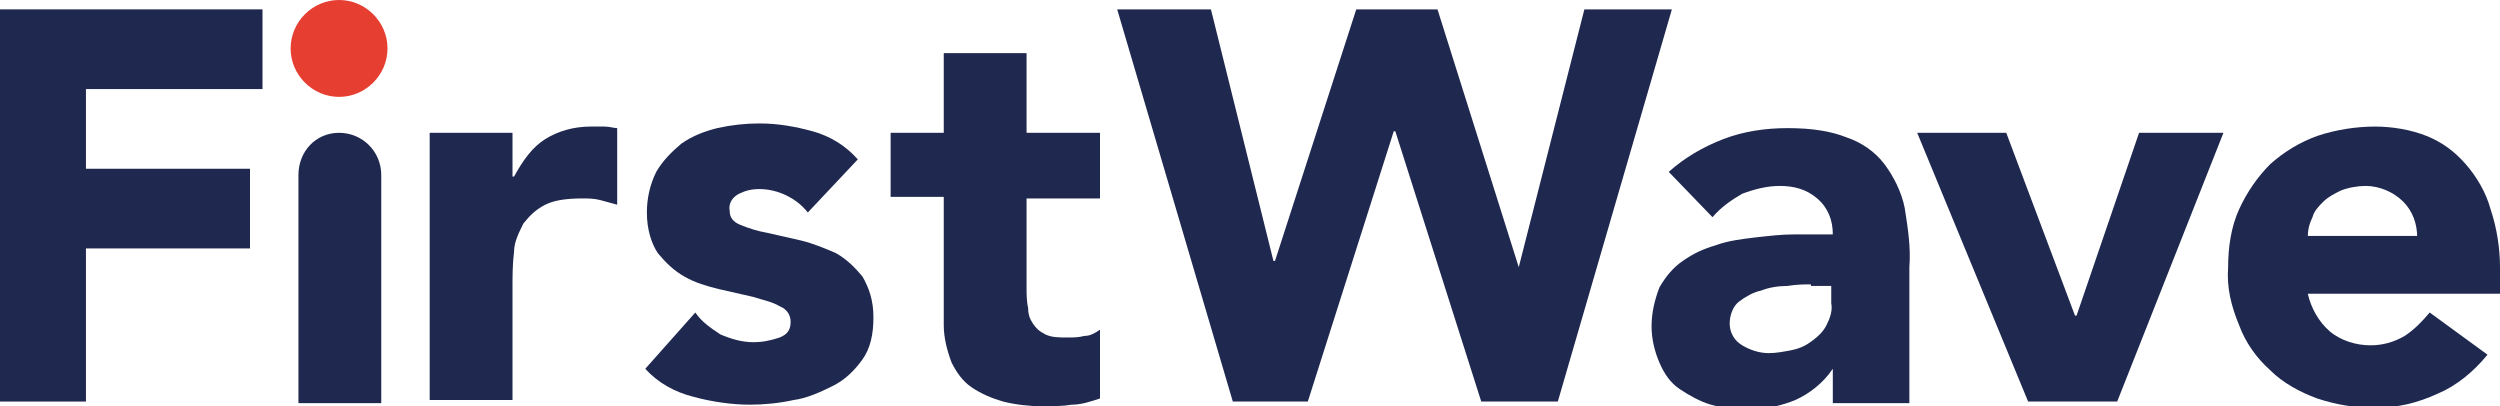 <?xml version="1.0" encoding="UTF-8"?> <svg xmlns="http://www.w3.org/2000/svg" xmlns:xlink="http://www.w3.org/1999/xlink" version="1.1" id="Layer_1" x="0px" y="0px" viewBox="0 0 160 26" style="enable-background:new 0 0 160 26;" xml:space="preserve"> <style type="text/css"> .st0{fill:#E63E31;} .st1{fill:#1F284F;} </style> <path class="st0" d="M18.6,3.1C18.6,1.4,20,0,21.7,0c1.7,0,3.1,1.4,3.1,3.1c0,1.7-1.4,3.1-3.1,3.1C20,6.2,18.6,4.8,18.6,3.1"></path> <polygon class="st1" points="0,0.6 16.8,0.6 16.8,5.7 5.5,5.7 5.5,10.8 16,10.8 16,15.9 5.5,15.9 5.5,25.7 0,25.7 "></polygon> <path class="st1" d="M21.7,8.5L21.7,8.5c1.5,0,2.7,1.2,2.7,2.7v14.6h-5.3V11.2C19.1,9.7,20.2,8.5,21.7,8.5L21.7,8.5z"></path> <path class="st1" d="M27.5,8.5h5.3v2.8h0.1c0.6-1.1,1.2-1.9,2-2.4c0.8-0.5,1.8-0.8,2.9-0.8c0.3,0,0.6,0,0.9,0c0.3,0,0.6,0.1,0.8,0.1 v4.9c-0.4-0.1-0.7-0.2-1.1-0.3c-0.4-0.1-0.8-0.1-1.1-0.1c-1,0-1.8,0.1-2.4,0.4c-0.6,0.3-1,0.7-1.4,1.2c-0.3,0.6-0.6,1.2-0.6,1.8 c-0.1,0.8-0.1,1.6-0.1,2.3v7.2h-5.3V8.5z"></path> <path class="st1" d="M51.7,13.6c-0.7-0.9-1.9-1.5-3.1-1.5c-0.5,0-0.9,0.1-1.3,0.3c-0.4,0.2-0.7,0.6-0.6,1.1c0,0.4,0.2,0.7,0.7,0.9 c0.5,0.2,1.1,0.4,1.7,0.5l2.2,0.5c0.8,0.2,1.5,0.5,2.2,0.8c0.7,0.4,1.2,0.9,1.7,1.5c0.4,0.7,0.7,1.5,0.7,2.6c0,1.1-0.2,2-0.7,2.7 c-0.5,0.7-1.1,1.3-1.9,1.7c-0.8,0.4-1.7,0.8-2.5,0.9c-0.9,0.2-1.9,0.3-2.8,0.3c-1.2,0-2.5-0.2-3.6-0.5c-1.2-0.3-2.3-0.9-3.1-1.8 l3.2-3.6c0.4,0.6,1,1,1.6,1.4c0.7,0.3,1.4,0.5,2.1,0.5c0.6,0,1.1-0.1,1.7-0.3c0.5-0.2,0.7-0.5,0.7-1c0-0.4-0.2-0.8-0.7-1 c-0.5-0.3-1.1-0.4-1.7-0.6l-2.2-0.5c-0.8-0.2-1.5-0.4-2.2-0.8c-0.7-0.4-1.2-0.9-1.7-1.5c-0.4-0.6-0.7-1.5-0.7-2.6 c0-0.9,0.2-1.8,0.6-2.6c0.4-0.7,1-1.3,1.6-1.8c0.7-0.5,1.5-0.8,2.3-1c0.9-0.2,1.8-0.3,2.7-0.3c1.2,0,2.3,0.2,3.4,0.5 c1.1,0.3,2.1,0.9,2.9,1.8L51.7,13.6z"></path> <path class="st1" d="M70.4,12.7h-4.7v5.7c0,0.4,0,0.9,0.1,1.3c0,0.4,0.1,0.7,0.3,1c0.2,0.3,0.4,0.5,0.8,0.7c0.4,0.2,0.9,0.2,1.4,0.2 c0.4,0,0.7,0,1.1-0.1c0.4,0,0.7-0.2,1-0.4v4.4c-0.6,0.2-1.2,0.4-1.8,0.4c-0.6,0.1-1.3,0.1-1.9,0.1c-0.8,0-1.7-0.1-2.5-0.3 c-0.7-0.2-1.4-0.5-2-0.9c-0.6-0.4-1-1-1.3-1.6c-0.3-0.8-0.5-1.6-0.5-2.4v-8.2H57V8.5h3.4V3.4h5.3v5.1h4.7V12.7z"></path> <polygon class="st1" points="71.5,0.6 77.5,0.6 81.5,16.7 81.6,16.7 86.8,0.6 92,0.6 97.2,17.1 97.2,17.1 101.4,0.6 107,0.6 99.7,25.7 94.8,25.7 89.3,8.4 89.2,8.4 83.7,25.7 78.9,25.7 "></polygon> <path class="st1" d="M115.9,18.2c-0.4,0-0.9,0-1.5,0.1c-0.6,0-1.2,0.1-1.7,0.3c-0.5,0.1-1,0.4-1.4,0.7c-0.4,0.3-0.6,0.9-0.6,1.4 c0,0.6,0.3,1.1,0.8,1.4c0.5,0.3,1.1,0.5,1.7,0.5c0.5,0,1-0.1,1.5-0.2c0.5-0.1,0.9-0.3,1.3-0.6c0.4-0.3,0.7-0.6,0.9-1 c0.2-0.4,0.4-0.9,0.3-1.4v-1.1H115.9z M117.3,23.6L117.3,23.6c-0.6,0.9-1.5,1.6-2.4,2c-1.7,0.7-3.6,0.8-5.4,0.3 c-0.7-0.2-1.4-0.6-2-1c-0.6-0.4-1-1-1.3-1.7c-0.3-0.7-0.5-1.5-0.5-2.3c0-0.9,0.2-1.7,0.5-2.5c0.4-0.7,0.9-1.3,1.5-1.7 c0.7-0.5,1.4-0.8,2.1-1c0.8-0.3,1.7-0.4,2.5-0.5c0.9-0.1,1.7-0.2,2.6-0.2c0.9,0,1.7,0,2.4,0c0-0.9-0.3-1.7-1-2.3 c-0.7-0.6-1.5-0.8-2.4-0.8c-0.8,0-1.6,0.2-2.4,0.5c-0.7,0.4-1.4,0.9-1.9,1.5l-2.8-2.9c1-0.9,2.2-1.6,3.5-2.1 c1.3-0.5,2.7-0.7,4.1-0.7c1.6,0,2.8,0.2,3.8,0.6c0.9,0.3,1.8,0.9,2.4,1.7c0.6,0.8,1.1,1.8,1.3,2.8c0.2,1.3,0.4,2.5,0.3,3.8v8.7h-4.9 V23.6z"></path> <polygon class="st1" points="122.7,8.5 128.4,8.5 132.8,20.2 132.9,20.2 136.9,8.5 142.3,8.5 135.5,25.7 129.8,25.7 "></polygon> <path class="st1" d="M154.7,15.2c0-0.9-0.3-1.7-0.9-2.3c-0.6-0.6-1.5-1-2.4-1c-0.5,0-1.1,0.1-1.6,0.3c-0.4,0.2-0.8,0.4-1.1,0.7 c-0.3,0.3-0.6,0.6-0.7,1c-0.2,0.4-0.3,0.8-0.3,1.2H154.7z M159.2,22.7c-0.9,1.1-2,2-3.2,2.5c-1.3,0.6-2.6,0.9-4,0.9 c-1.3,0-2.5-0.2-3.7-0.6c-1.1-0.4-2.2-1-3-1.8c-0.9-0.8-1.6-1.8-2-2.9c-0.5-1.2-0.8-2.4-0.7-3.7c0-1.3,0.2-2.6,0.7-3.7 c0.5-1.1,1.2-2.1,2-2.9c0.9-0.8,1.9-1.4,3-1.8c1.2-0.4,2.5-0.6,3.7-0.6c1.1,0,2.3,0.2,3.3,0.6c1,0.4,1.8,1,2.5,1.8 c0.7,0.8,1.3,1.8,1.6,2.9c0.4,1.2,0.6,2.5,0.6,3.7v1.7h-12.3c0.2,0.9,0.7,1.8,1.4,2.4c0.7,0.6,1.7,0.9,2.6,0.9 c0.8,0,1.5-0.2,2.2-0.6c0.6-0.4,1.1-0.9,1.6-1.5L159.2,22.7z"></path> </svg> 